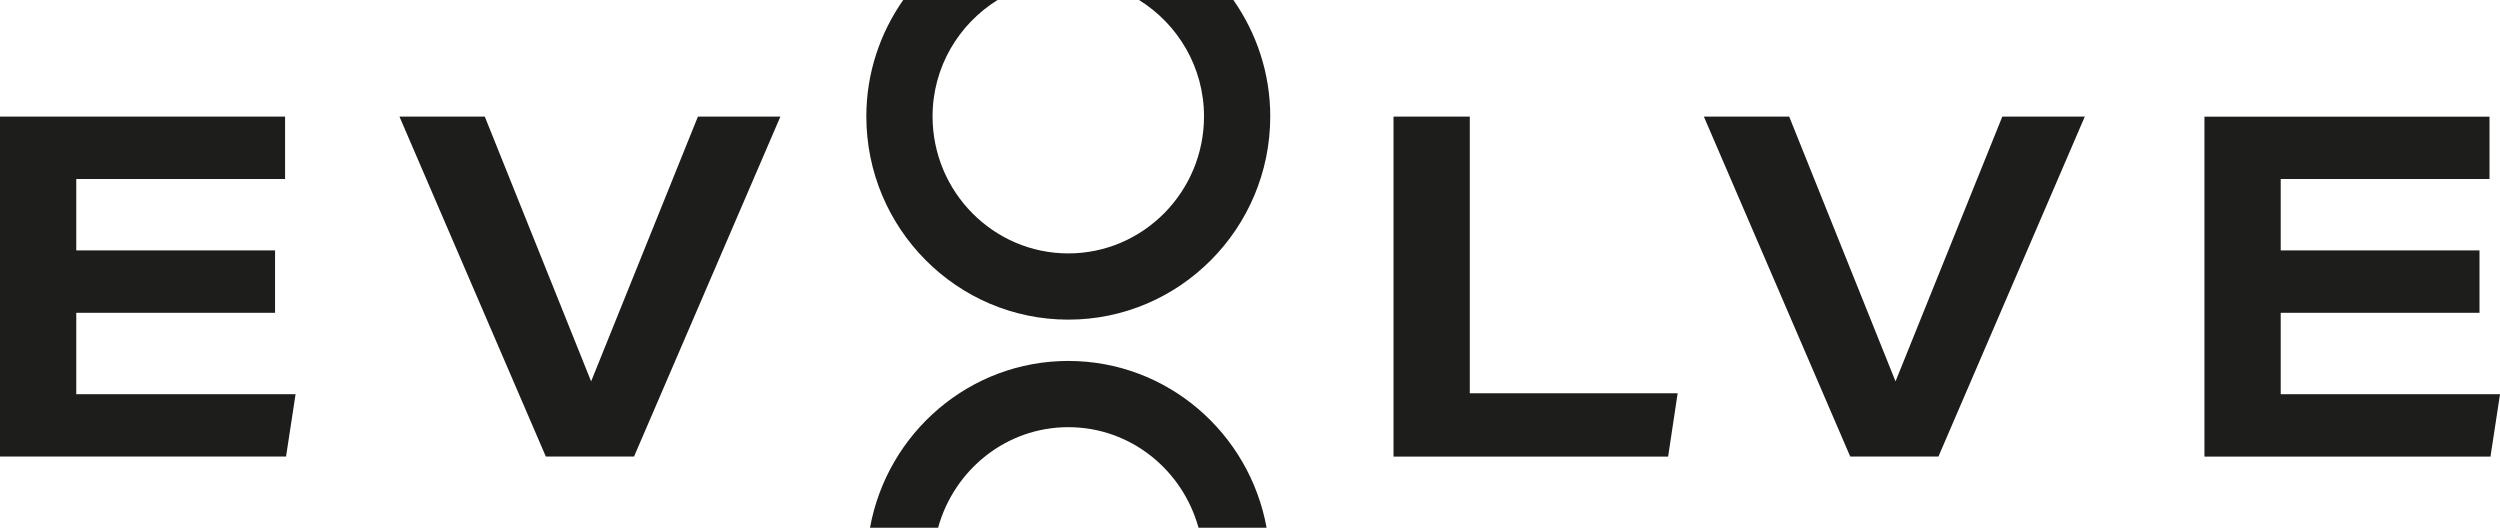 <?xml version="1.0" encoding="UTF-8"?>
<svg xmlns="http://www.w3.org/2000/svg" id="Layer_2" width="146.839" height="30.995" viewBox="0 0 146.839 30.995">
  <defs>
    <style>.cls-1{fill:#1d1d1b;}</style>
  </defs>
  <g id="AW">
    <path class="cls-1" d="m86.33,23.098h12.208l-.56,3.719h-16.129V6.85h4.48v16.247Zm25.004-.7l-6.244-15.548h-5.012l8.597,19.966h5.18l8.597-19.966h-4.845l-6.271,15.548Zm22.625.756v-4.782h11.676v-3.663h-11.676v-4.195h12.264v-3.663h-16.744v19.966h16.801l.56-3.663h-12.88ZM4.48,18.371h11.676v-3.663H4.48v-4.195h12.264v-3.663H0v19.966h16.801l.56-3.663H4.48v-4.782Zm30.239,4.027l-6.244-15.548h-5.012l8.597,19.966h5.18l8.597-19.966h-4.845l-6.271,15.548Z"></path>
    <path class="cls-1" d="m62.748,18.774c6.54,0,11.861-5.356,11.861-11.938,0-2.545-.81-4.895-2.164-6.835h-5.542c2.279,1.418,3.815,3.94,3.815,6.835,0,4.438-3.575,8.048-7.971,8.048s-7.972-3.611-7.972-8.048c0-2.896,1.536-5.417,3.816-6.835h-5.542c-1.354,1.94-2.164,4.29-2.164,6.835,0,6.583,5.322,11.938,11.862,11.938Z"></path>
    <path class="cls-1" d="m62.748,21.2c-5.811,0-10.638,4.235-11.647,9.795h3.999c.936-3.393,3.992-5.905,7.648-5.905s6.711,2.511,7.647,5.905h3.999c-1.009-5.56-5.835-9.795-11.646-9.795Z"></path>
  </g>
</svg>
